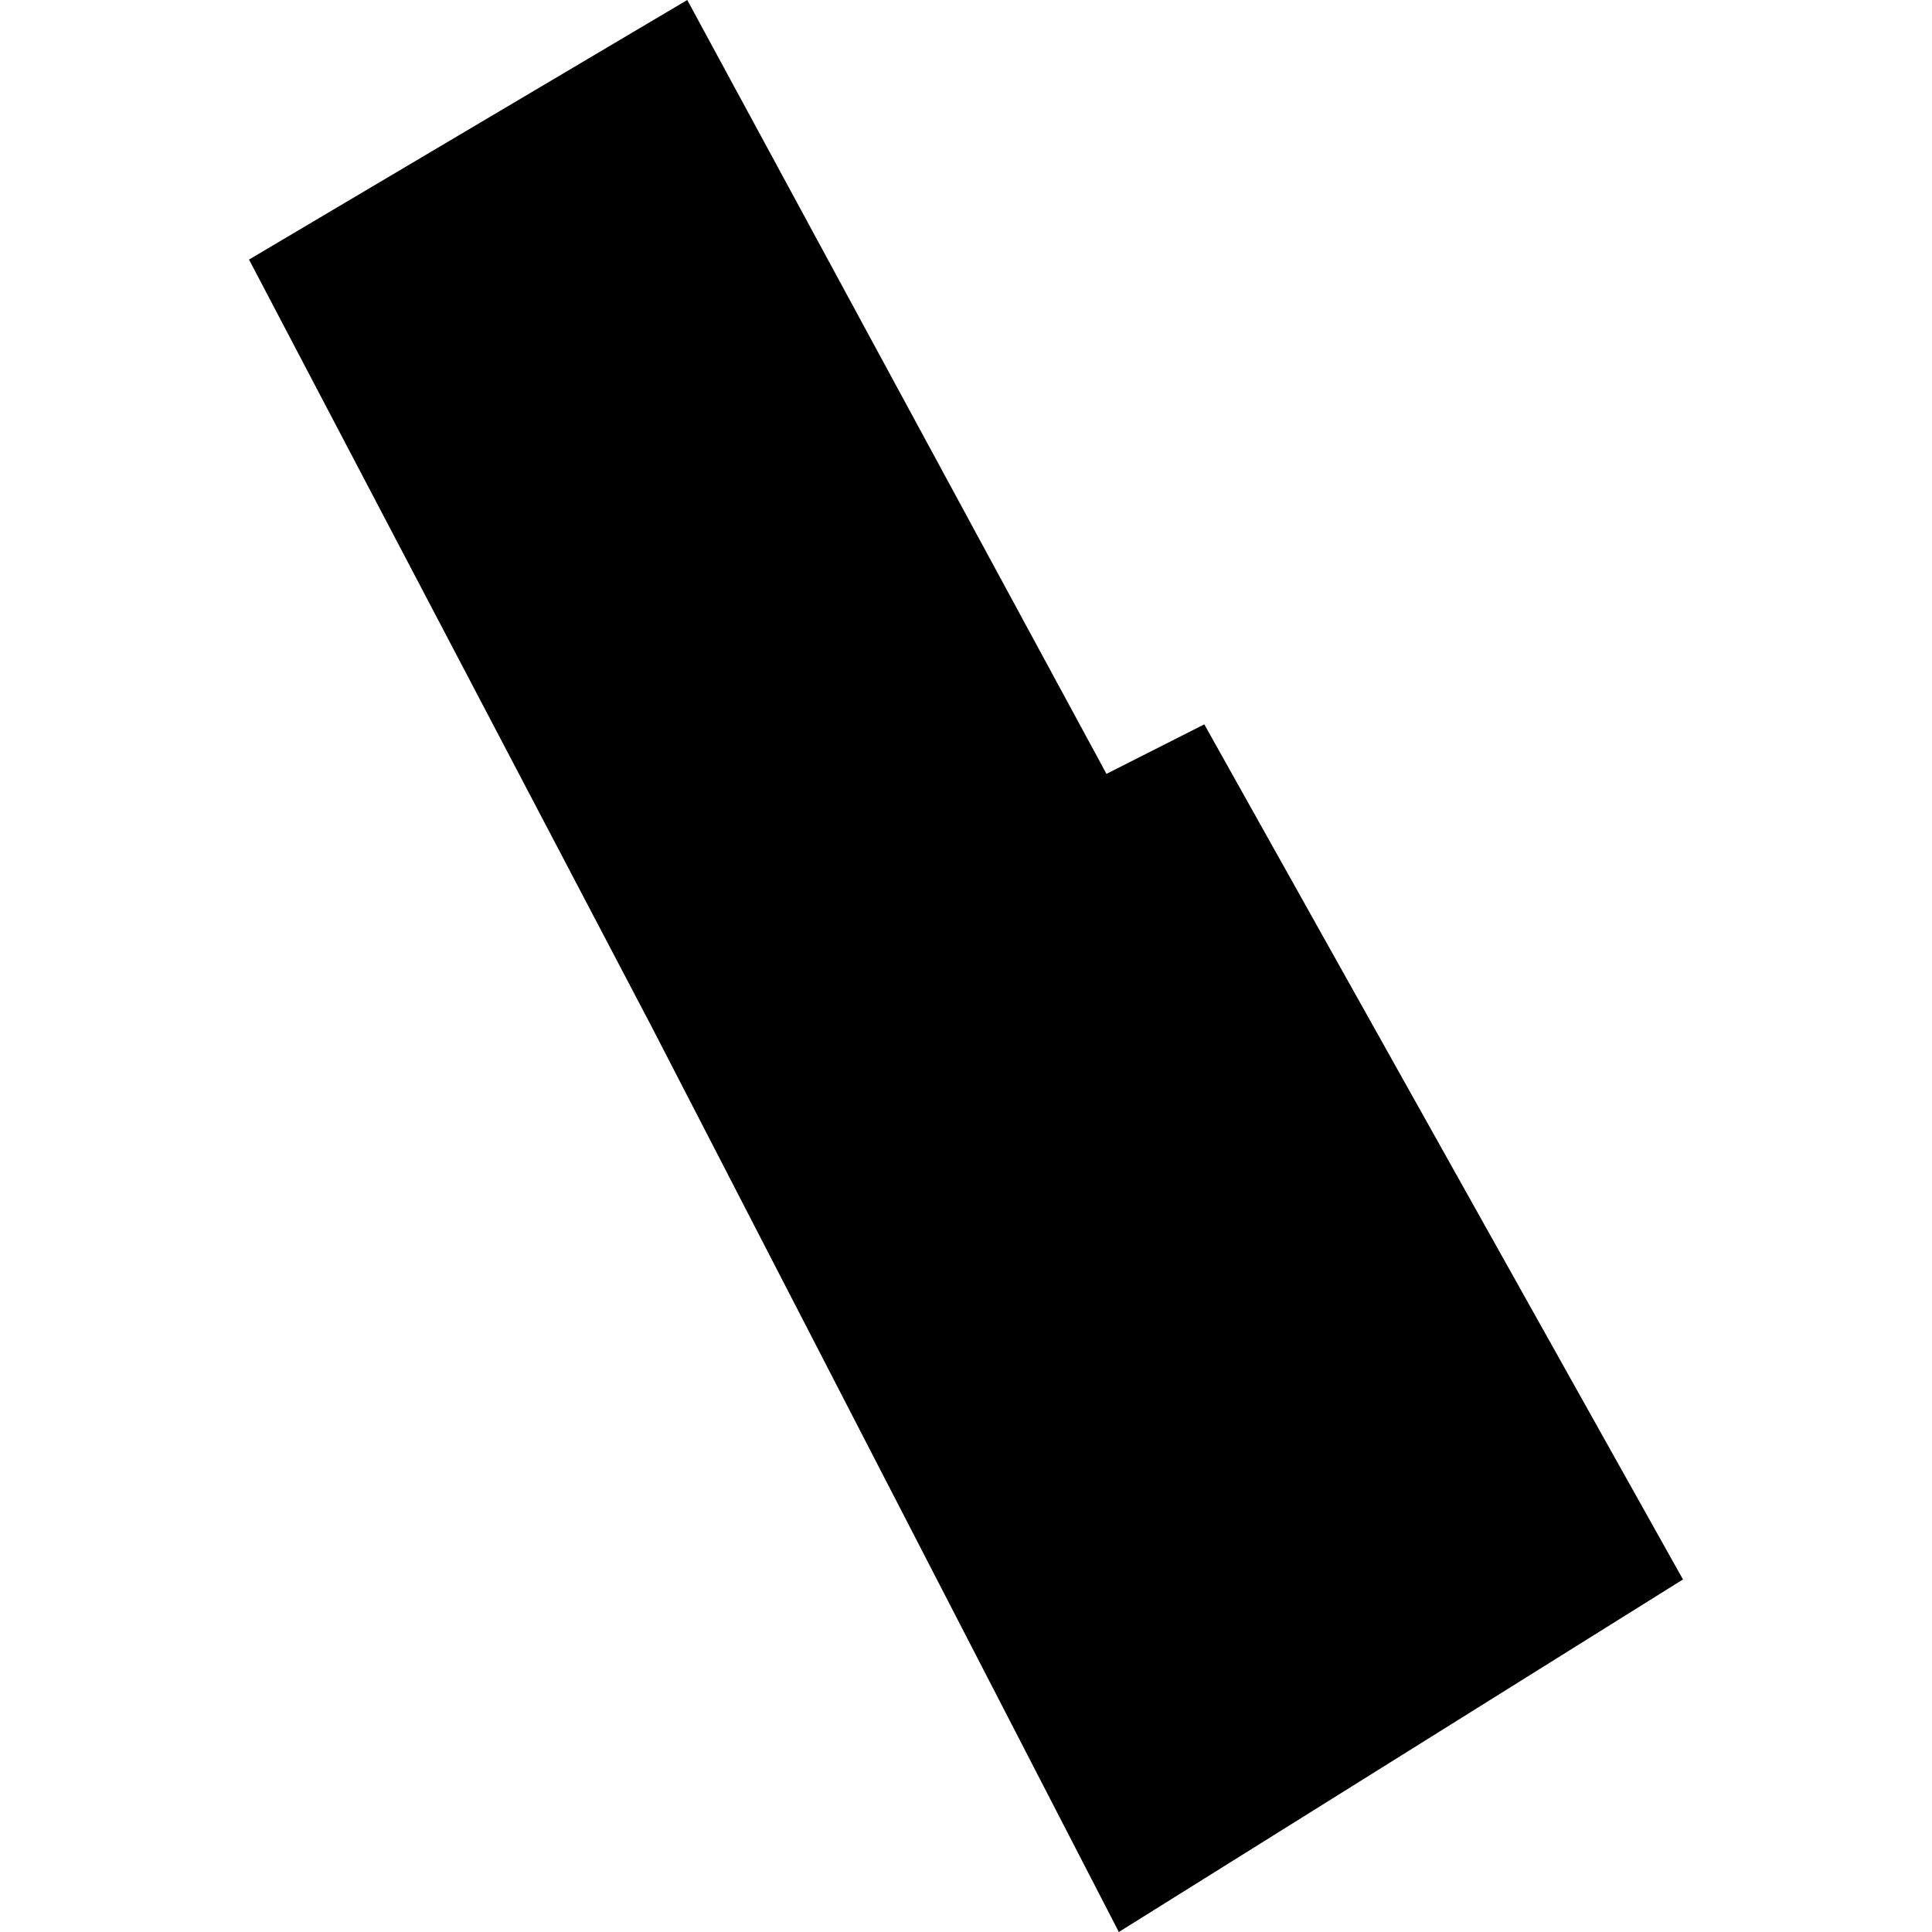 <?xml version="1.0" encoding="utf-8" standalone="no"?>
<!DOCTYPE svg PUBLIC "-//W3C//DTD SVG 1.1//EN"
  "http://www.w3.org/Graphics/SVG/1.1/DTD/svg11.dtd">
<!-- Created with matplotlib (https://matplotlib.org/) -->
<svg height="288pt" version="1.1" viewBox="0 0 288 288" width="288pt" xmlns="http://www.w3.org/2000/svg" xmlns:xlink="http://www.w3.org/1999/xlink">
 <defs>
  <style type="text/css">
*{stroke-linecap:butt;stroke-linejoin:round;}
  </style>
 </defs>
 <g id="figure_1">
  <g id="patch_1">
   <path d="M 0 288 
L 288 288 
L 288 0 
L 0 0 
z
" style="fill:none;opacity:0;"/>
  </g>
  <g id="axes_1">
   <g id="PatchCollection_1">
    <path clip-path="url(#paf4e508252)" d="M 37.121 38.694 
L 102.448 0 
L 164.94 115.36 
L 179.522 107.978 
L 250.879 235.446 
L 166.782 288 
L 97.006 152.796 
L 37.121 38.694 
"/>
   </g>
  </g>
 </g>
 <defs>
  <clipPath id="paf4e508252">
   <rect height="288" width="213.759" x="37.121" y="0"/>
  </clipPath>
 </defs>
</svg>
